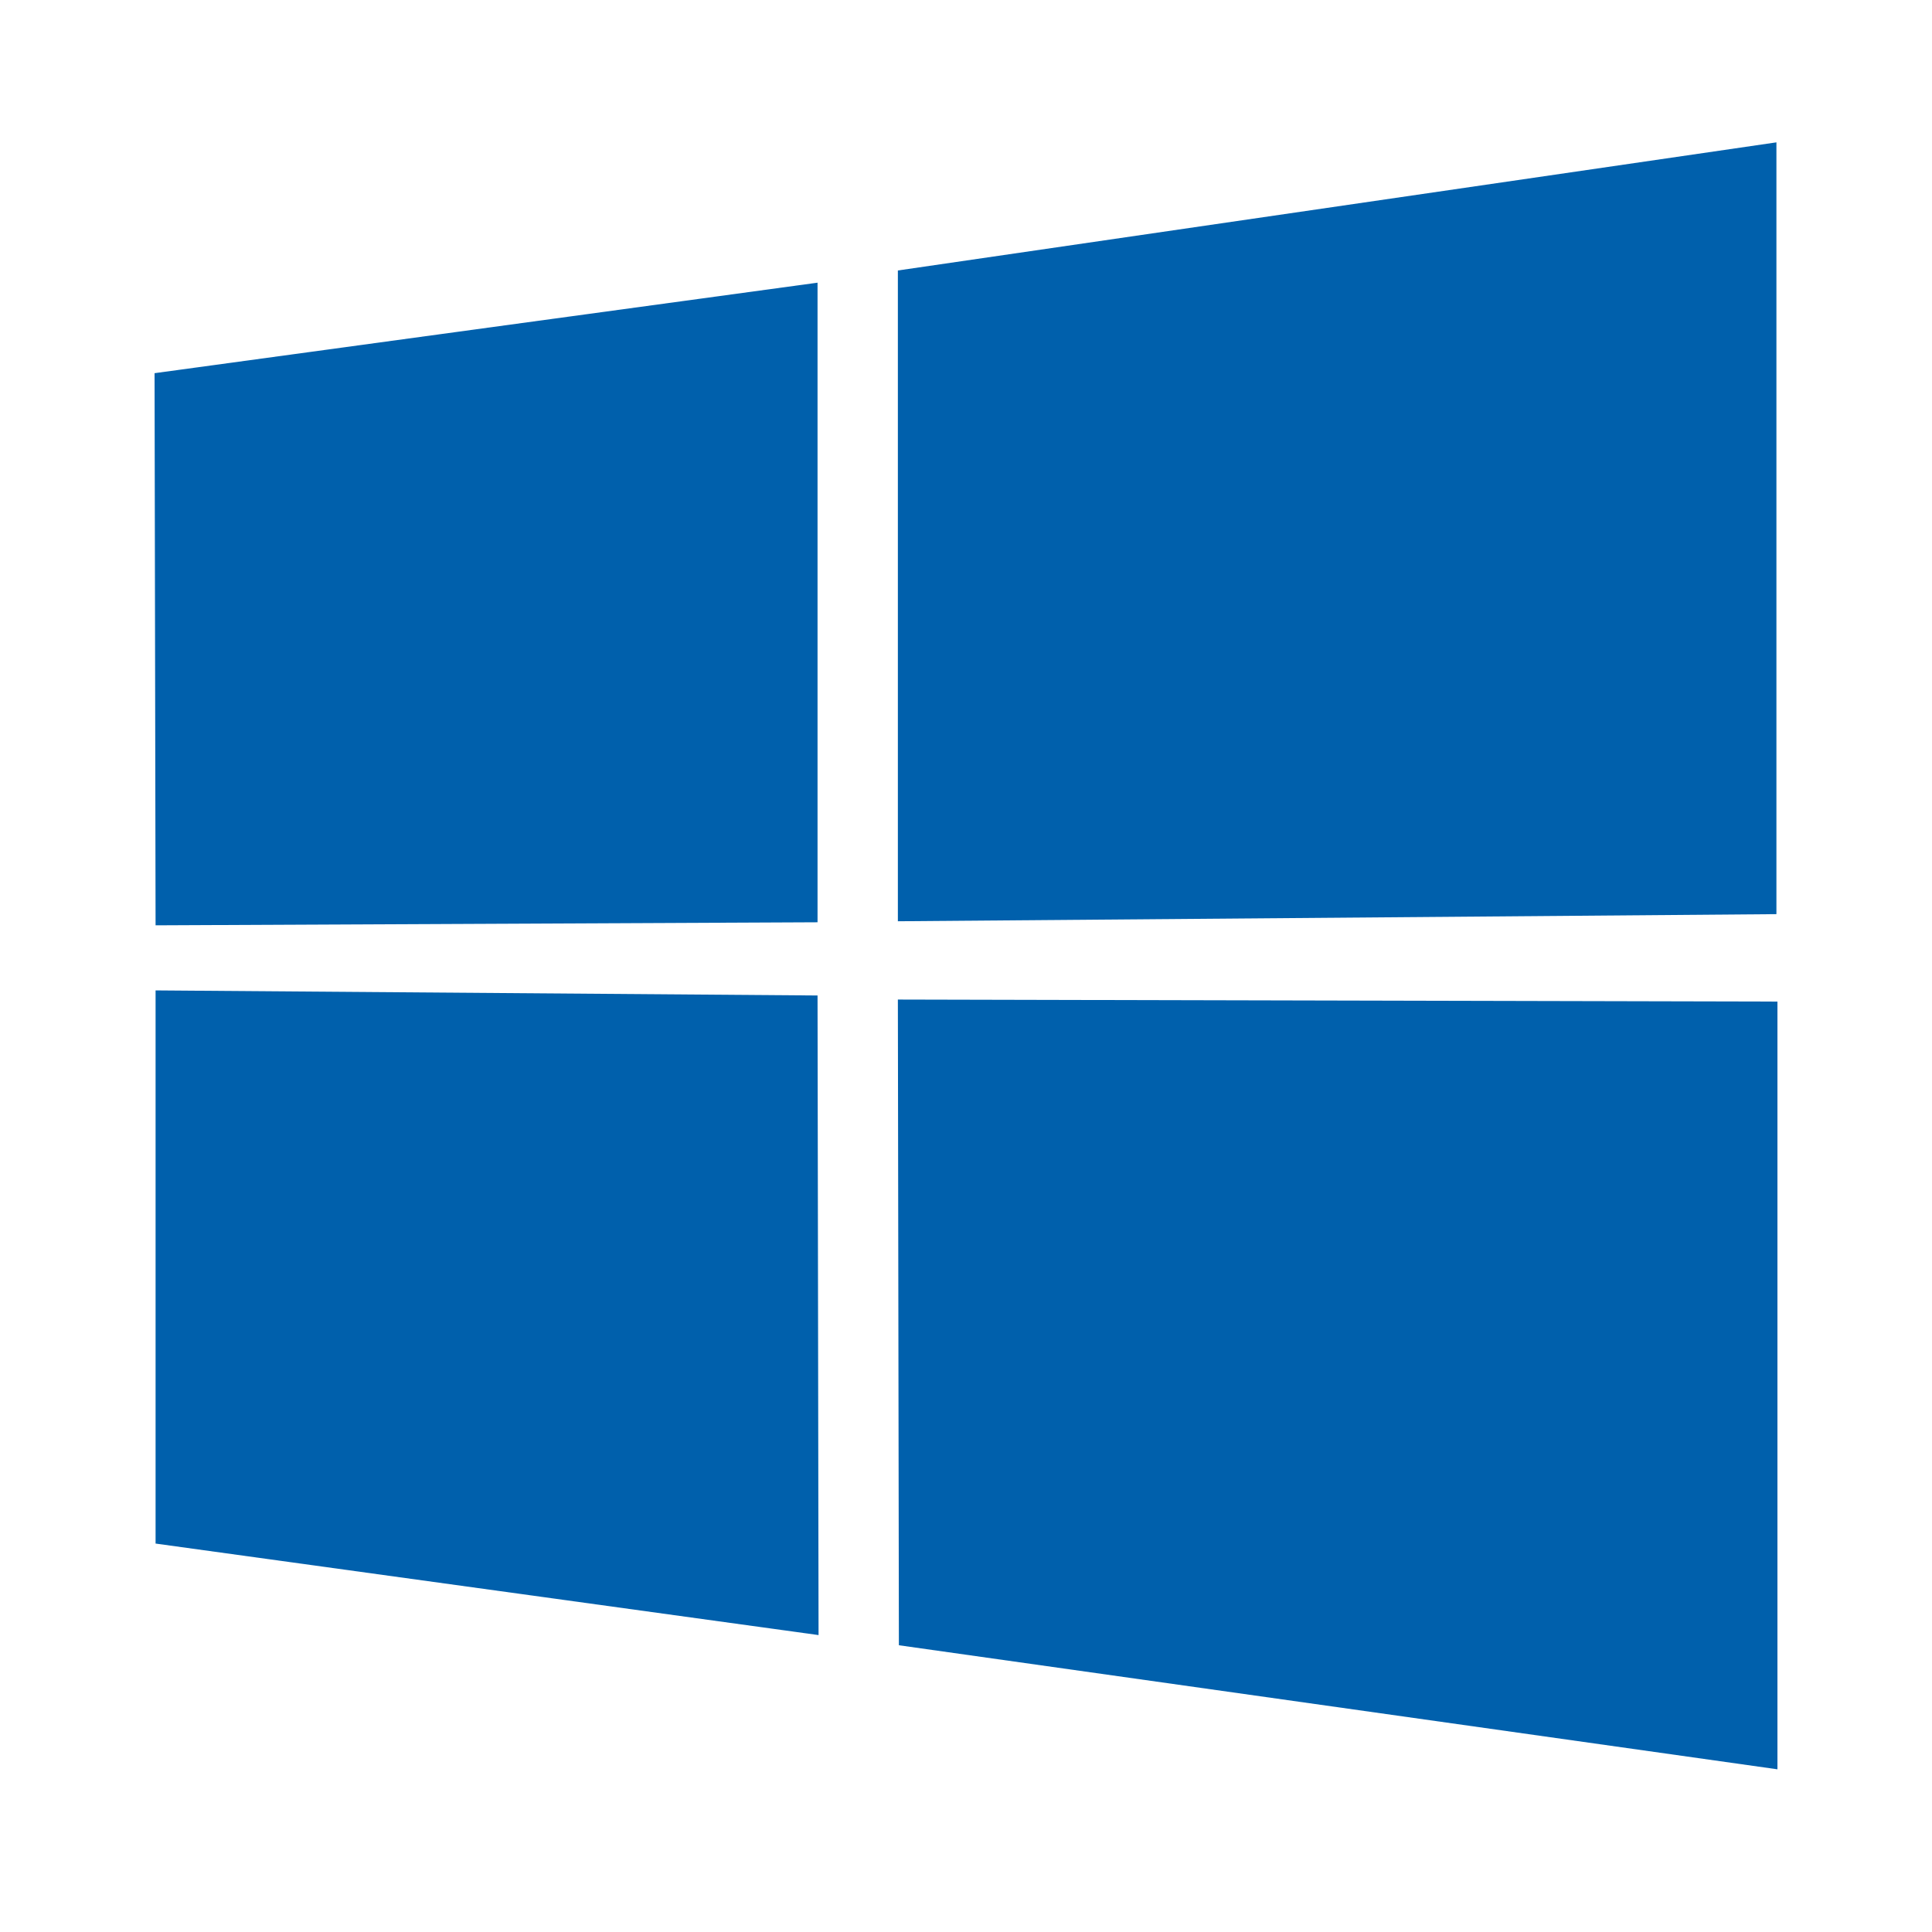 <?xml version="1.0" encoding="utf-8"?>
<!-- Generator: Adobe Illustrator 25.0.0, SVG Export Plug-In . SVG Version: 6.00 Build 0)  -->
<!DOCTYPE svg PUBLIC "-//W3C//DTD SVG 1.1//EN" "http://www.w3.org/Graphics/SVG/1.1/DTD/svg11.dtd">
<svg version="1.1" id="Ebene_1" xmlns:x="http://ns.adobe.com/Extensibility/1.0/" xmlns:i="http://ns.adobe.com/AdobeIllustrator/10.0/" xmlns:graph="http://ns.adobe.com/Graphs/1.0/"
	 xmlns="http://www.w3.org/2000/svg" xmlns:xlink="http://www.w3.org/1999/xlink" x="0px" y="0px" viewBox="0 0 190 190"
	 style="enable-background:new 0 0 190 190;" xml:space="preserve">
<style type="text/css">
	.st0{fill:#0060AC;}
	.st1{fill:#A4C639;stroke:#FFFFFF;stroke-width:6.936;}
	.st2{fill:#FFFFFF;stroke:#FFFFFF;stroke-width:3.468;}
</style>
<path class="st0" d="M15.2,36.7l65.2-8.9l0,62.9L15.3,91L15.2,36.7z M80.4,97.9l0.1,62.9l-65.2-9l0-54.4L80.4,97.9z M88.3,26.6
	L174.7,14v75.9l-86.4,0.7L88.3,26.6z M174.8,98.5l0,75.5l-86.4-12.2l-0.1-63.5L174.8,98.5z"/>
</svg>
